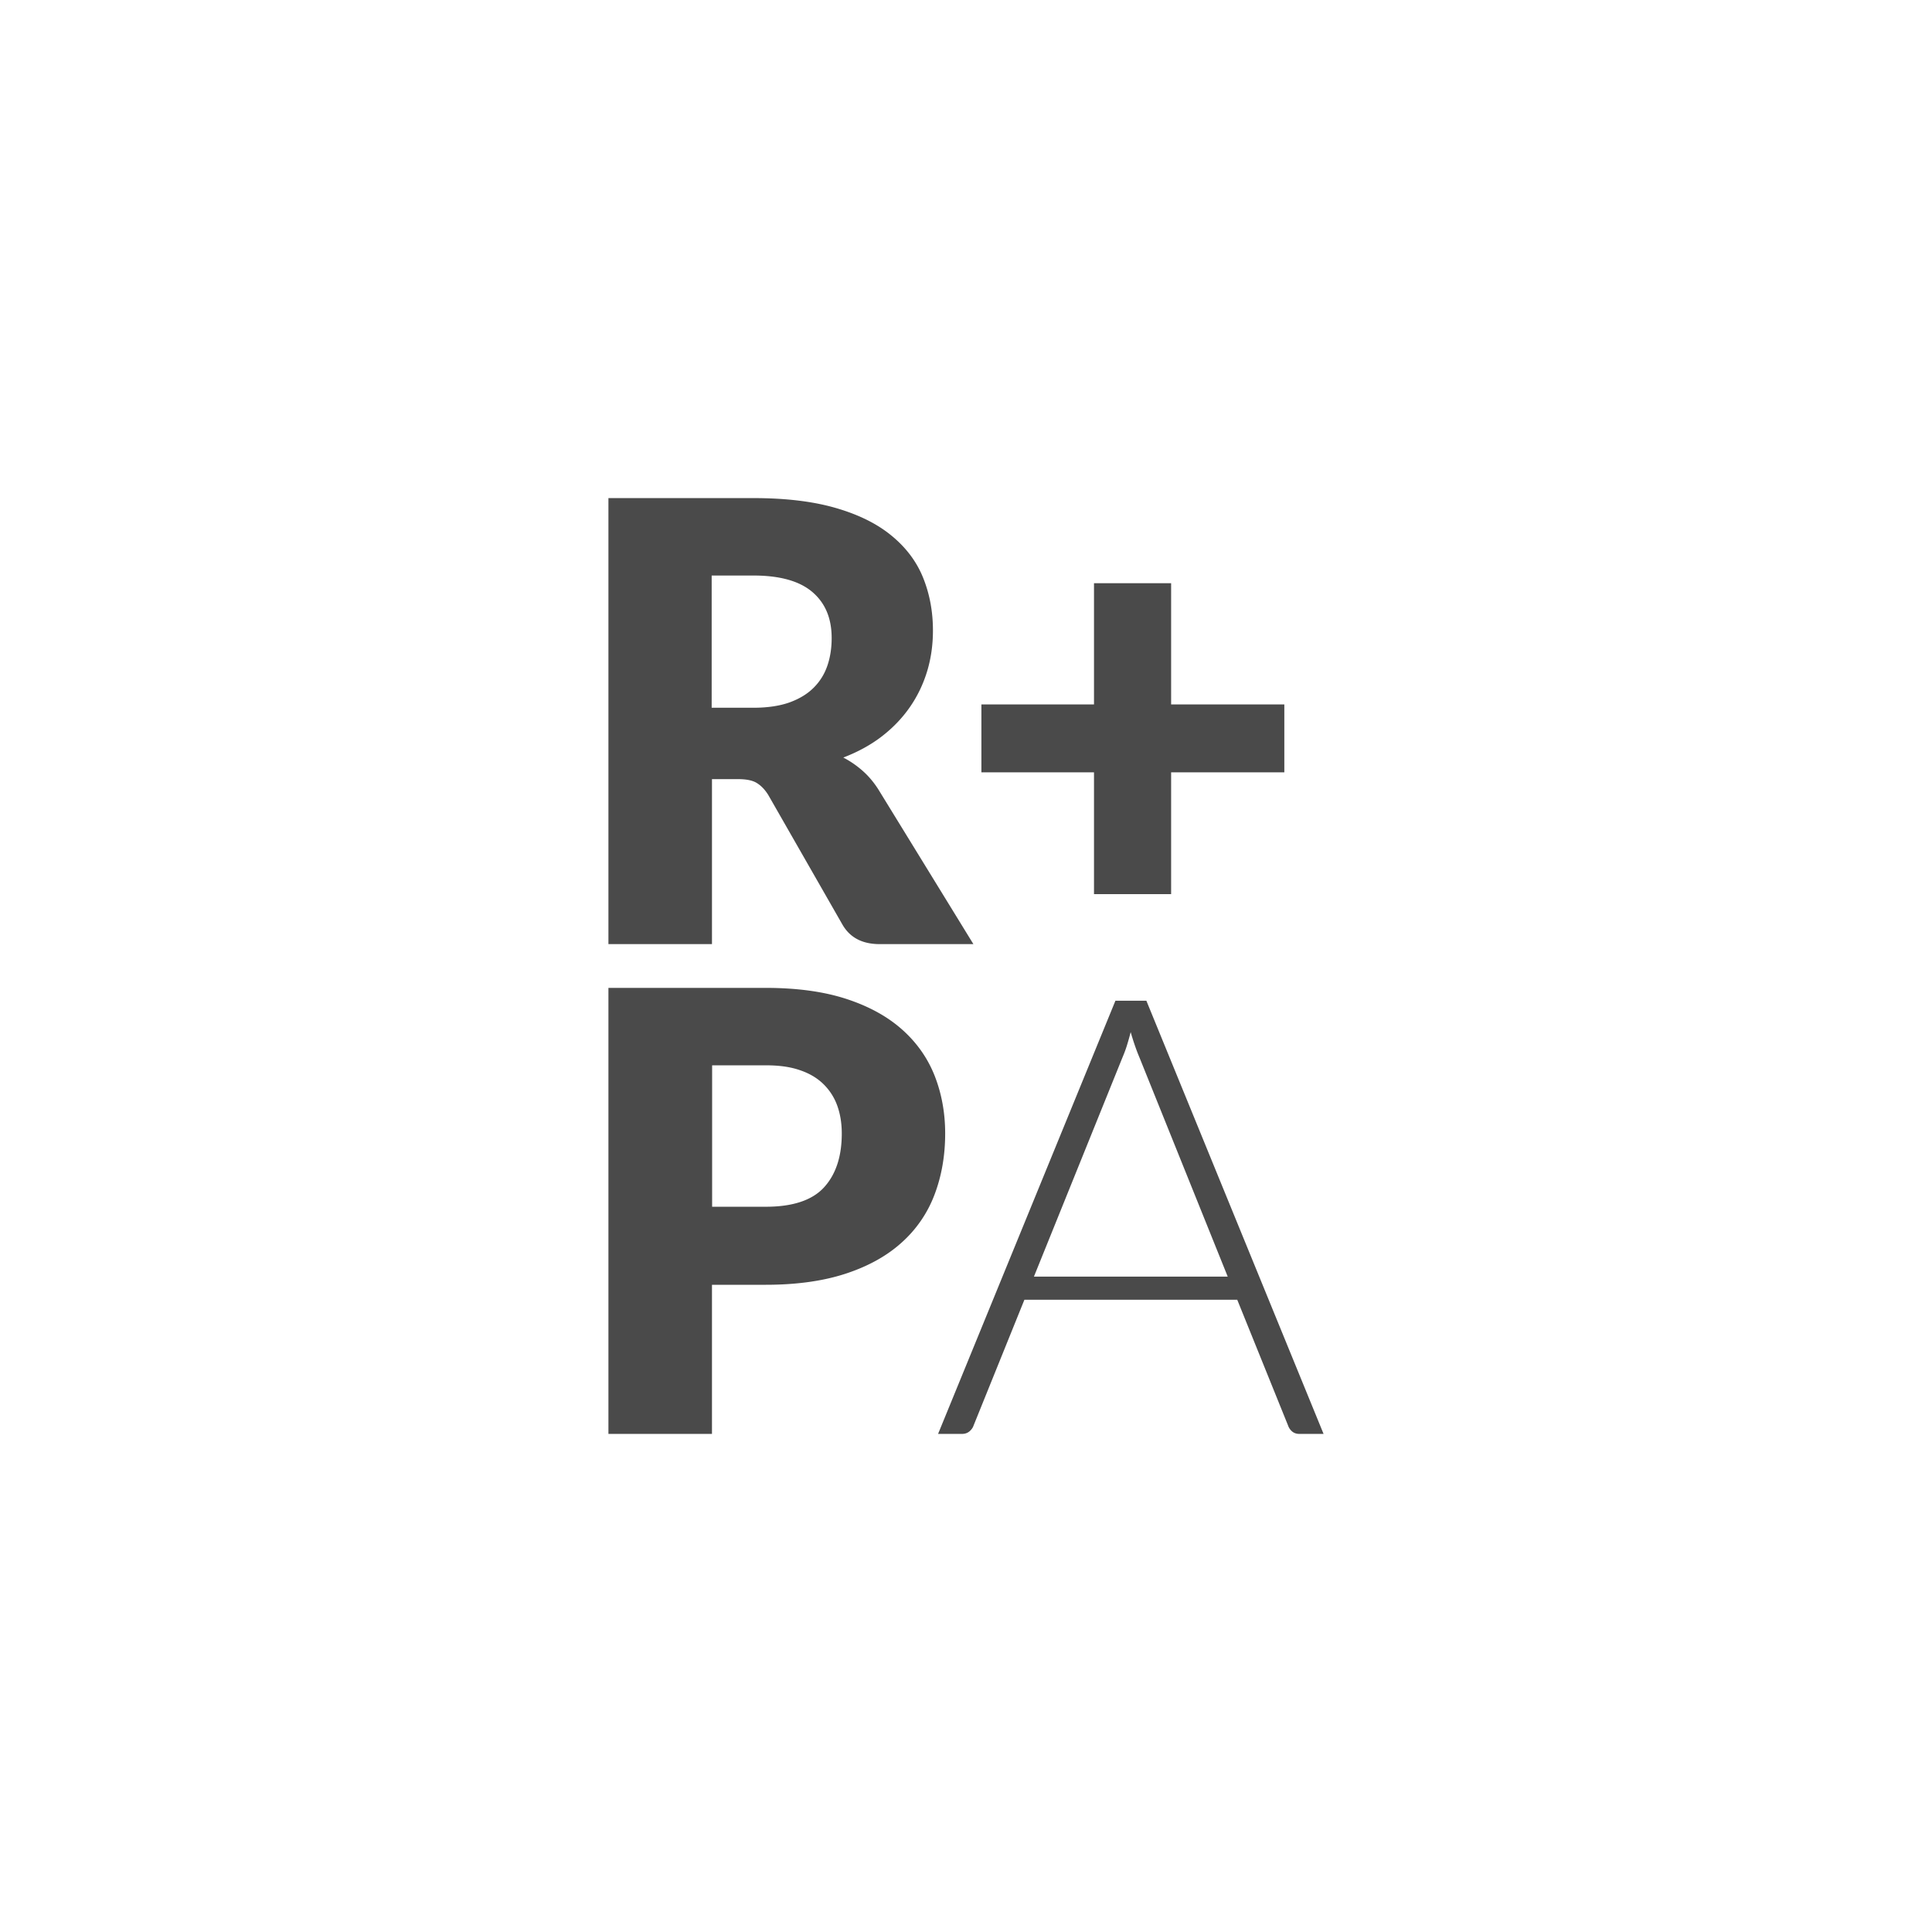 <svg xmlns="http://www.w3.org/2000/svg" fill="#4a4a4a" viewBox="0 0 1280 1280"><path d="M644.9 625.5h-62.1c-11.5 0-19.7-4.3-24.7-13L509 526.7c-2.3-3.7-4.9-6.3-7.7-8s-6.9-2.5-12.2-2.5h-17.4v109.3h-68.6V330h96.1c21.4 0 39.6 2.2 54.7 6.6s27.4 10.5 36.9 18.4c9.5 7.8 16.5 17.1 20.8 27.8s6.5 22.3 6.5 34.9c0 9.6-1.3 18.7-3.9 27.2s-6.4 16.4-11.4 23.6-11.2 13.7-18.6 19.4-15.9 10.3-25.5 14c4.5 2.3 8.7 5.2 12.6 8.6s7.4 7.5 10.5 12.3l63.1 102.7zM499.2 468.9c9.3 0 17.3-1.2 23.8-3.5 6.6-2.4 11.9-5.6 16.1-9.8s7.2-9.1 9.1-14.7 2.8-11.7 2.8-18.2c0-13-4.2-23.1-12.7-30.4s-21.5-11-39.2-11h-27.6v87.6h27.7zm351.7 42.8h-75v80.7h-51.1v-80.7h-74.6v-45h74.6v-80.3h51.1v80.3h75v45zM507.4 654.5c20.8 0 38.7 2.5 53.6 7.4s27.2 11.7 36.9 20.4 16.8 18.9 21.4 30.6c4.6 11.8 6.9 24.5 6.9 38.1 0 14.7-2.4 28.3-7.1 40.6a80.67 80.67 0 0 1-21.7 31.6c-9.7 8.8-22.1 15.7-37 20.6s-32.6 7.4-53 7.4h-35.7V950h-68.6V654.5h104.3zm0 145c17.8 0 30.7-4.3 38.5-12.8s11.8-20.4 11.8-35.7c0-6.8-1-12.9-3-18.5-2-5.5-5.1-10.3-9.2-14.3s-9.3-7.1-15.6-9.2c-6.3-2.2-13.8-3.2-22.4-3.2h-35.7v93.7h35.6zM876.9 950h-16c-1.9 0-3.4-.5-4.7-1.5-1.2-1-2.2-2.3-2.8-4l-33.7-83.4h-141L645 944.5c-.5 1.5-1.5 2.8-2.8 3.9-1.4 1.1-3 1.6-4.9 1.6h-15.8L739 663h20.5l117.4 287zm-63.5-104.2-58.4-145c-2-4.7-4-10.4-5.9-17-.8 3.2-1.7 6.3-2.6 9.2s-2 5.6-3 8L685 845.8h128.4z"/></svg>